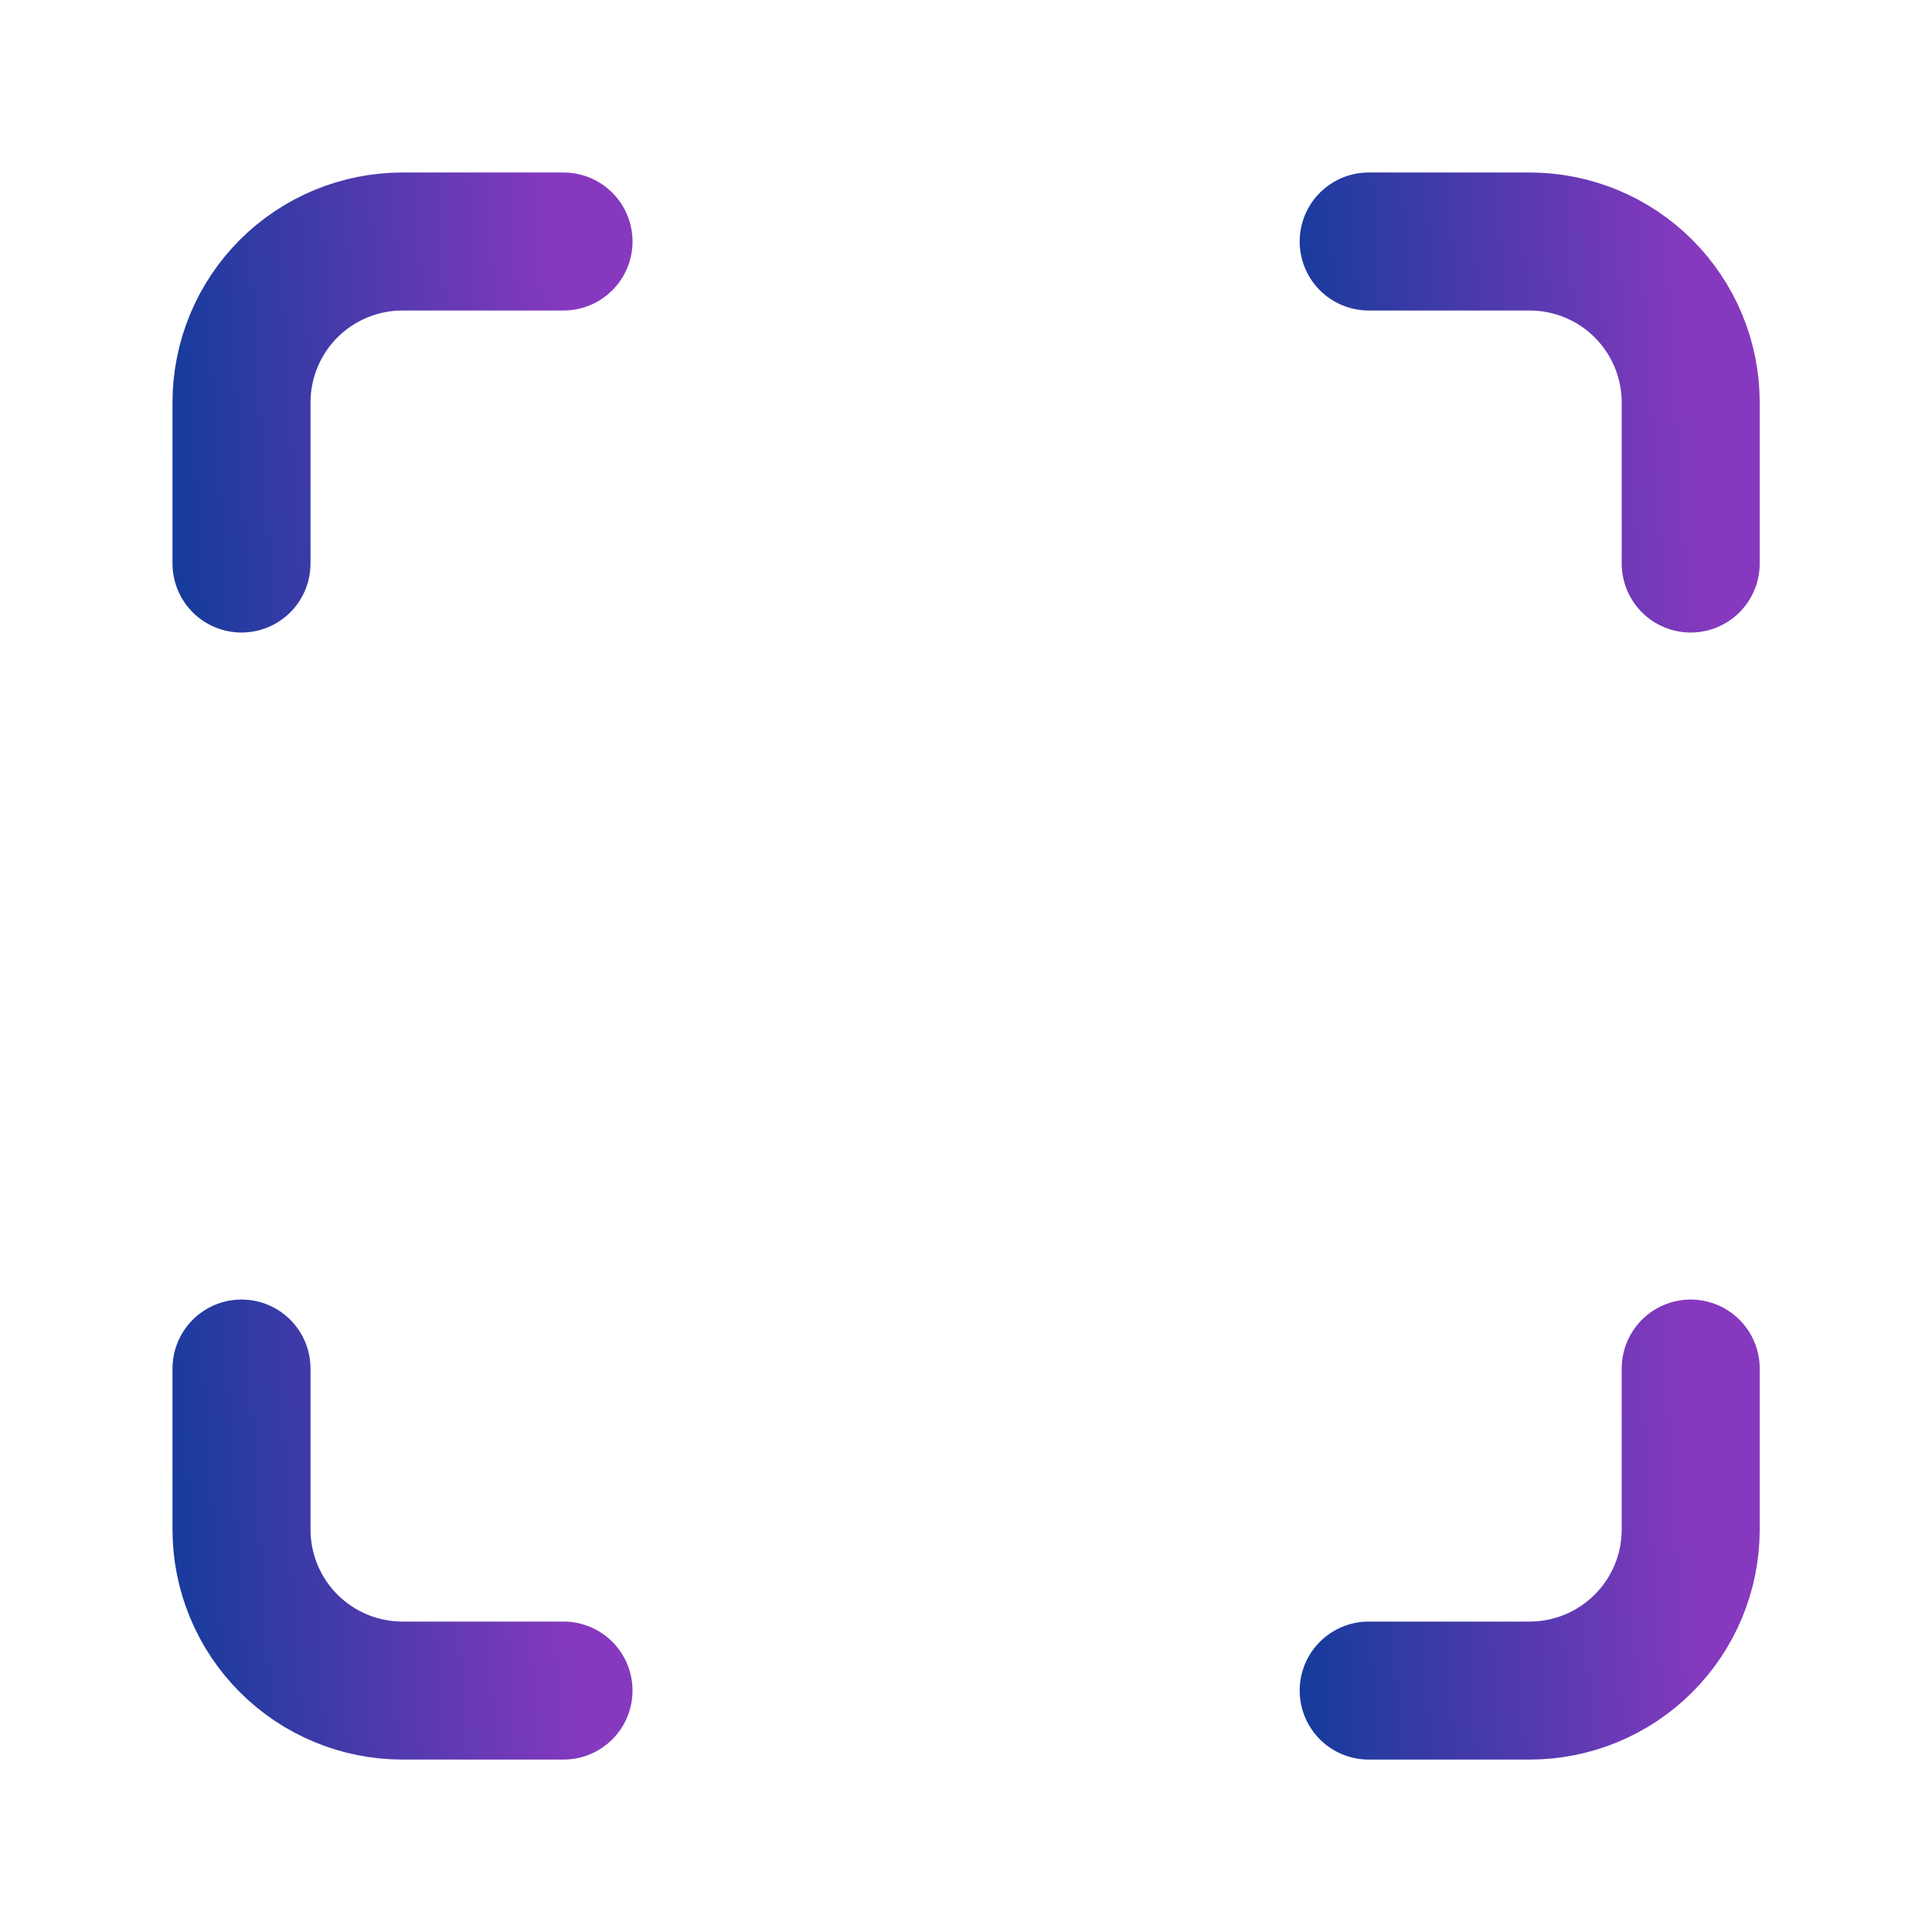 <svg xmlns="http://www.w3.org/2000/svg" width="28" height="28" viewBox="0 0 28 28" fill="none"><path d="M3.5 8.167V5.833C3.5 5.214 3.746 4.621 4.183 4.183C4.621 3.746 5.214 3.5 5.833 3.5H8.167" stroke="url(#paint0_linear_1471_15552)" stroke-width="2" stroke-linecap="round" stroke-linejoin="round"></path><path d="M19.836 3.5H22.169C22.788 3.5 23.382 3.746 23.819 4.183C24.257 4.621 24.503 5.214 24.503 5.833V8.167" stroke="url(#paint1_linear_1471_15552)" stroke-width="2" stroke-linecap="round" stroke-linejoin="round"></path><path d="M24.503 19.834V22.167C24.503 22.786 24.257 23.38 23.819 23.817C23.382 24.255 22.788 24.501 22.169 24.501H19.836" stroke="url(#paint2_linear_1471_15552)" stroke-width="2" stroke-linecap="round" stroke-linejoin="round"></path><path d="M8.167 24.501H5.833C5.214 24.501 4.621 24.255 4.183 23.817C3.746 23.38 3.5 22.786 3.5 22.167V19.834" stroke="url(#paint3_linear_1471_15552)" stroke-width="2" stroke-linecap="round" stroke-linejoin="round"></path><defs><linearGradient id="paint0_linear_1471_15552" x1="2.737" y1="9.893" x2="8.554" y2="9.519" gradientUnits="userSpaceOnUse"><stop stop-color="#173B9C"></stop><stop offset="1" stop-color="#8639BE"></stop></linearGradient><linearGradient id="paint1_linear_1471_15552" x1="19.073" y1="9.893" x2="24.89" y2="9.519" gradientUnits="userSpaceOnUse"><stop stop-color="#173B9C"></stop><stop offset="1" stop-color="#8639BE"></stop></linearGradient><linearGradient id="paint2_linear_1471_15552" x1="19.073" y1="26.227" x2="24.89" y2="25.853" gradientUnits="userSpaceOnUse"><stop stop-color="#173B9C"></stop><stop offset="1" stop-color="#8639BE"></stop></linearGradient><linearGradient id="paint3_linear_1471_15552" x1="2.737" y1="26.227" x2="8.554" y2="25.853" gradientUnits="userSpaceOnUse"><stop stop-color="#173B9C"></stop><stop offset="1" stop-color="#8639BE"></stop></linearGradient></defs></svg>